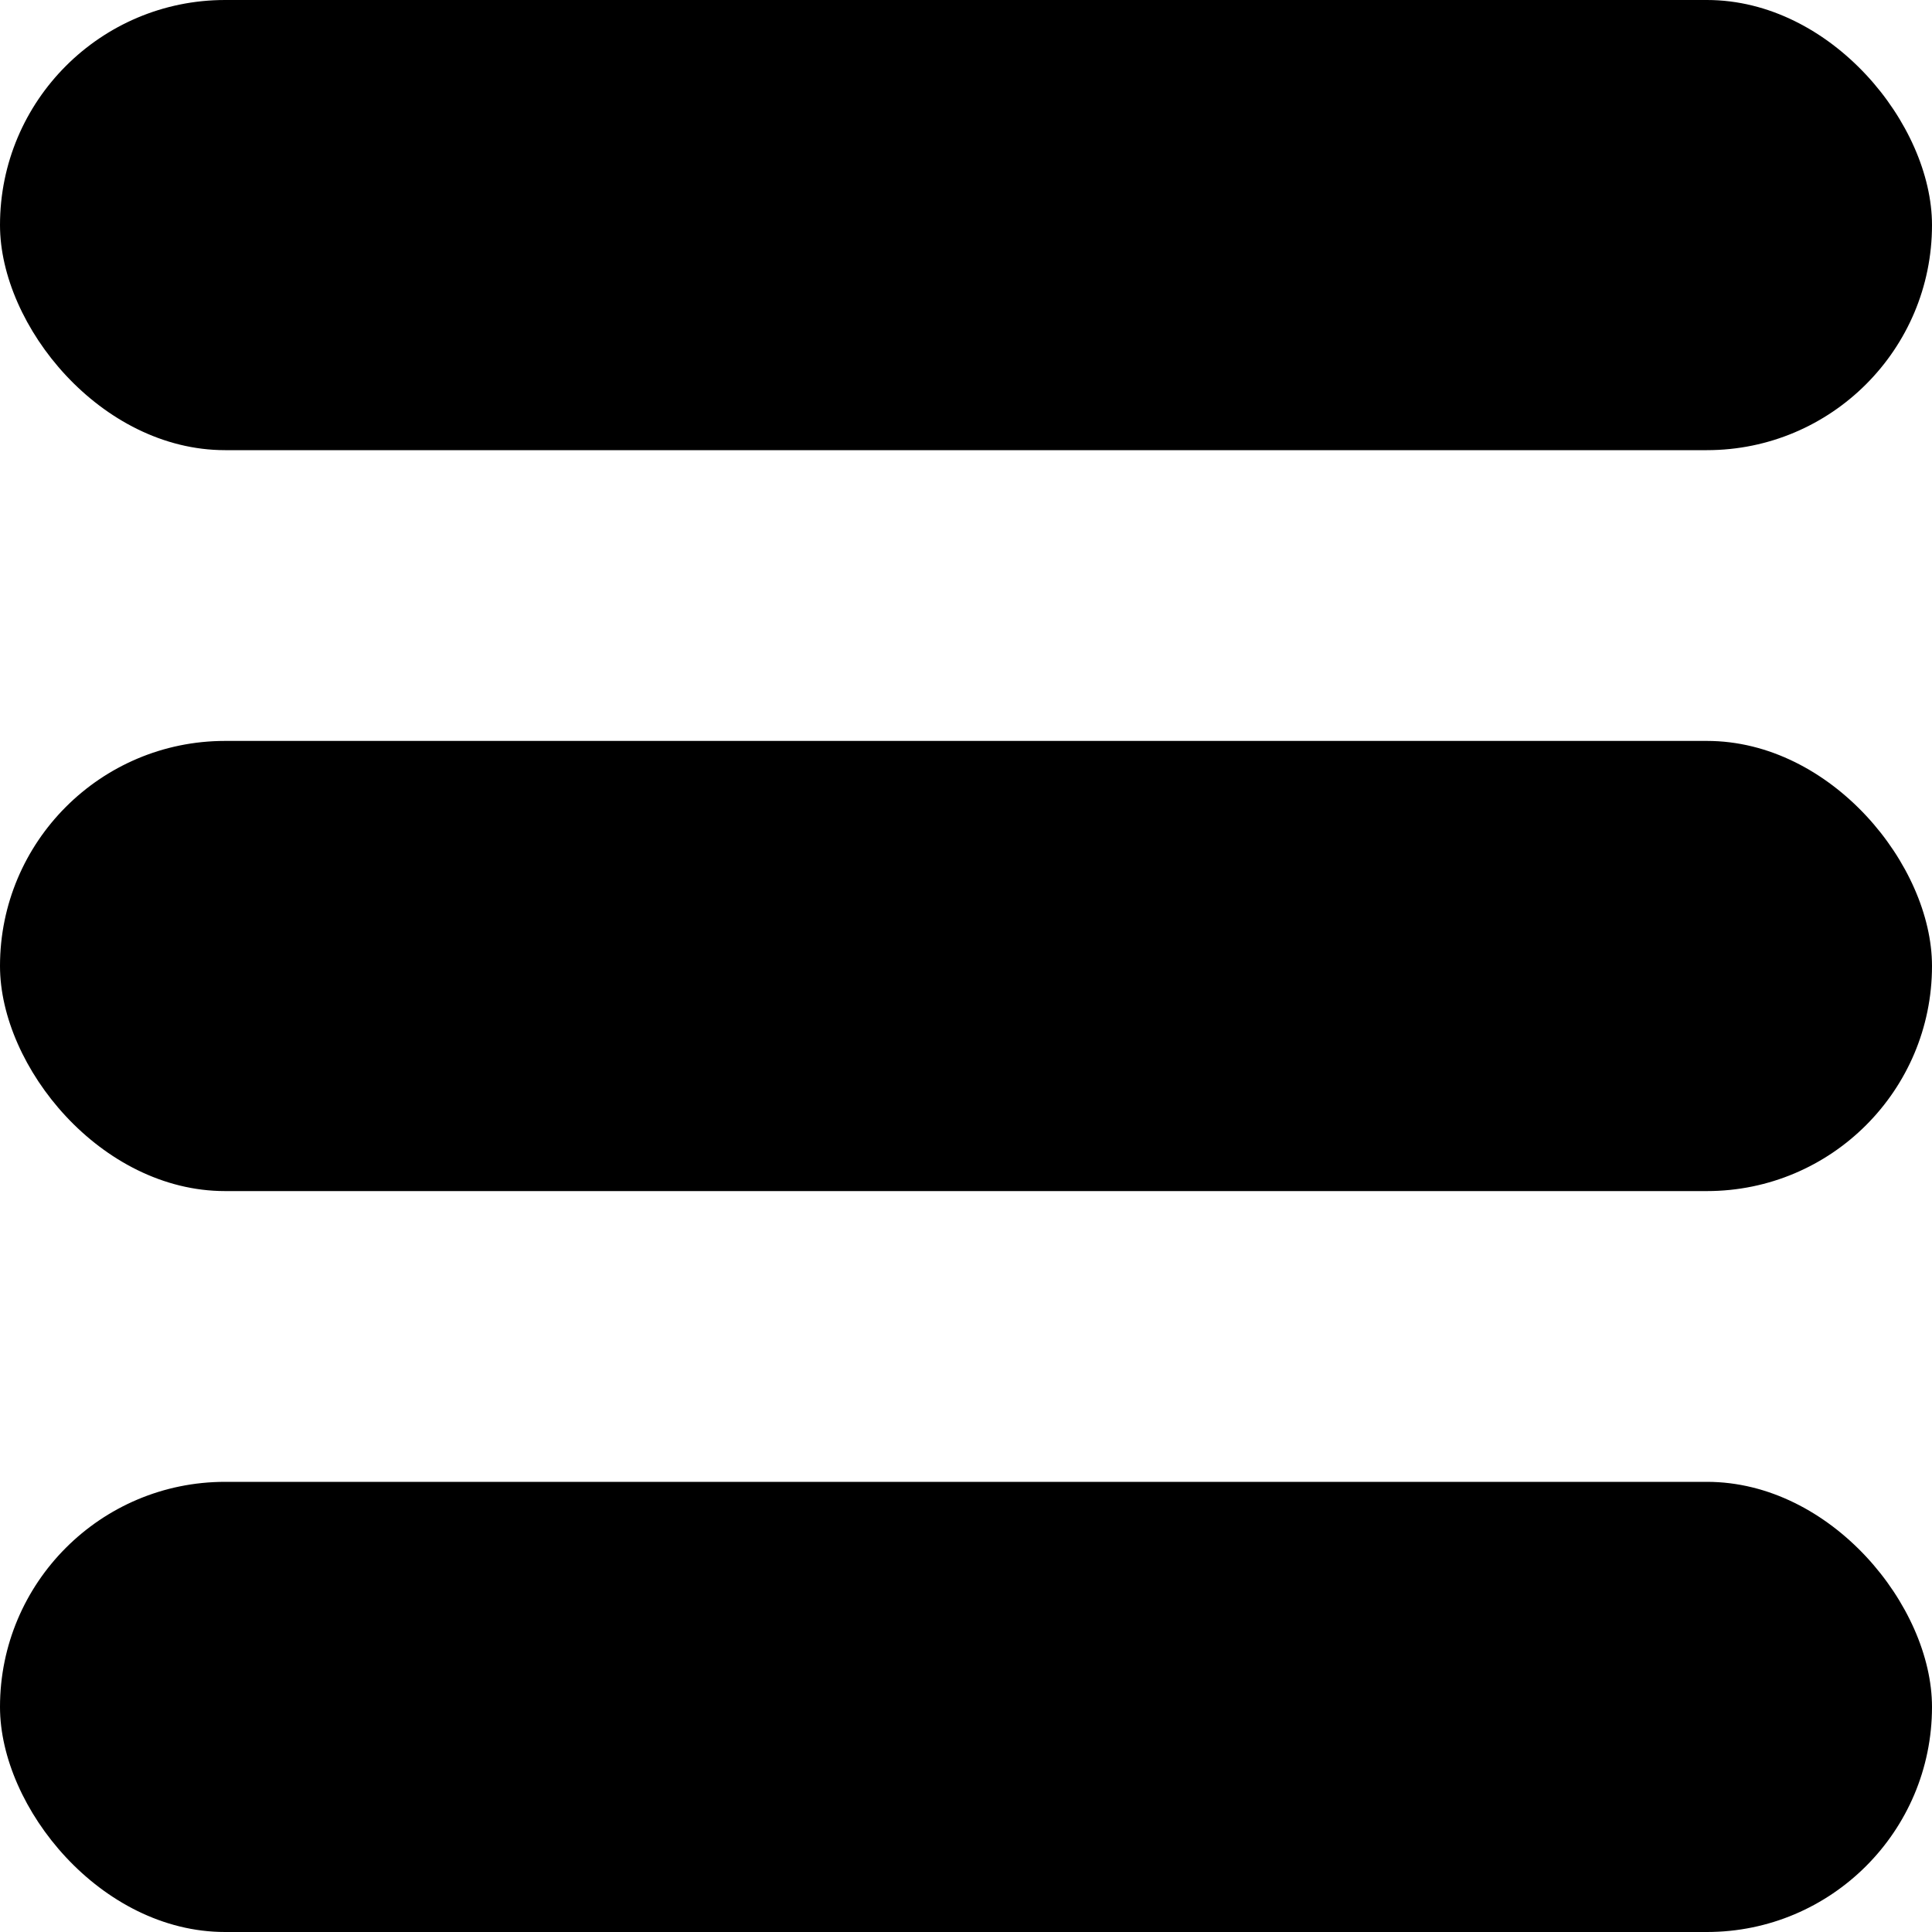 <?xml version="1.0" encoding="UTF-8"?> <svg xmlns="http://www.w3.org/2000/svg" width="24" height="24" viewBox="0 0 24 24" fill="none"><rect width="24" height="5.592" rx="2.796" fill="black"></rect><rect y="18.408" width="24" height="5.592" rx="2.796" fill="black"></rect><rect y="9.204" width="24" height="5.592" rx="2.796" fill="black"></rect></svg> 